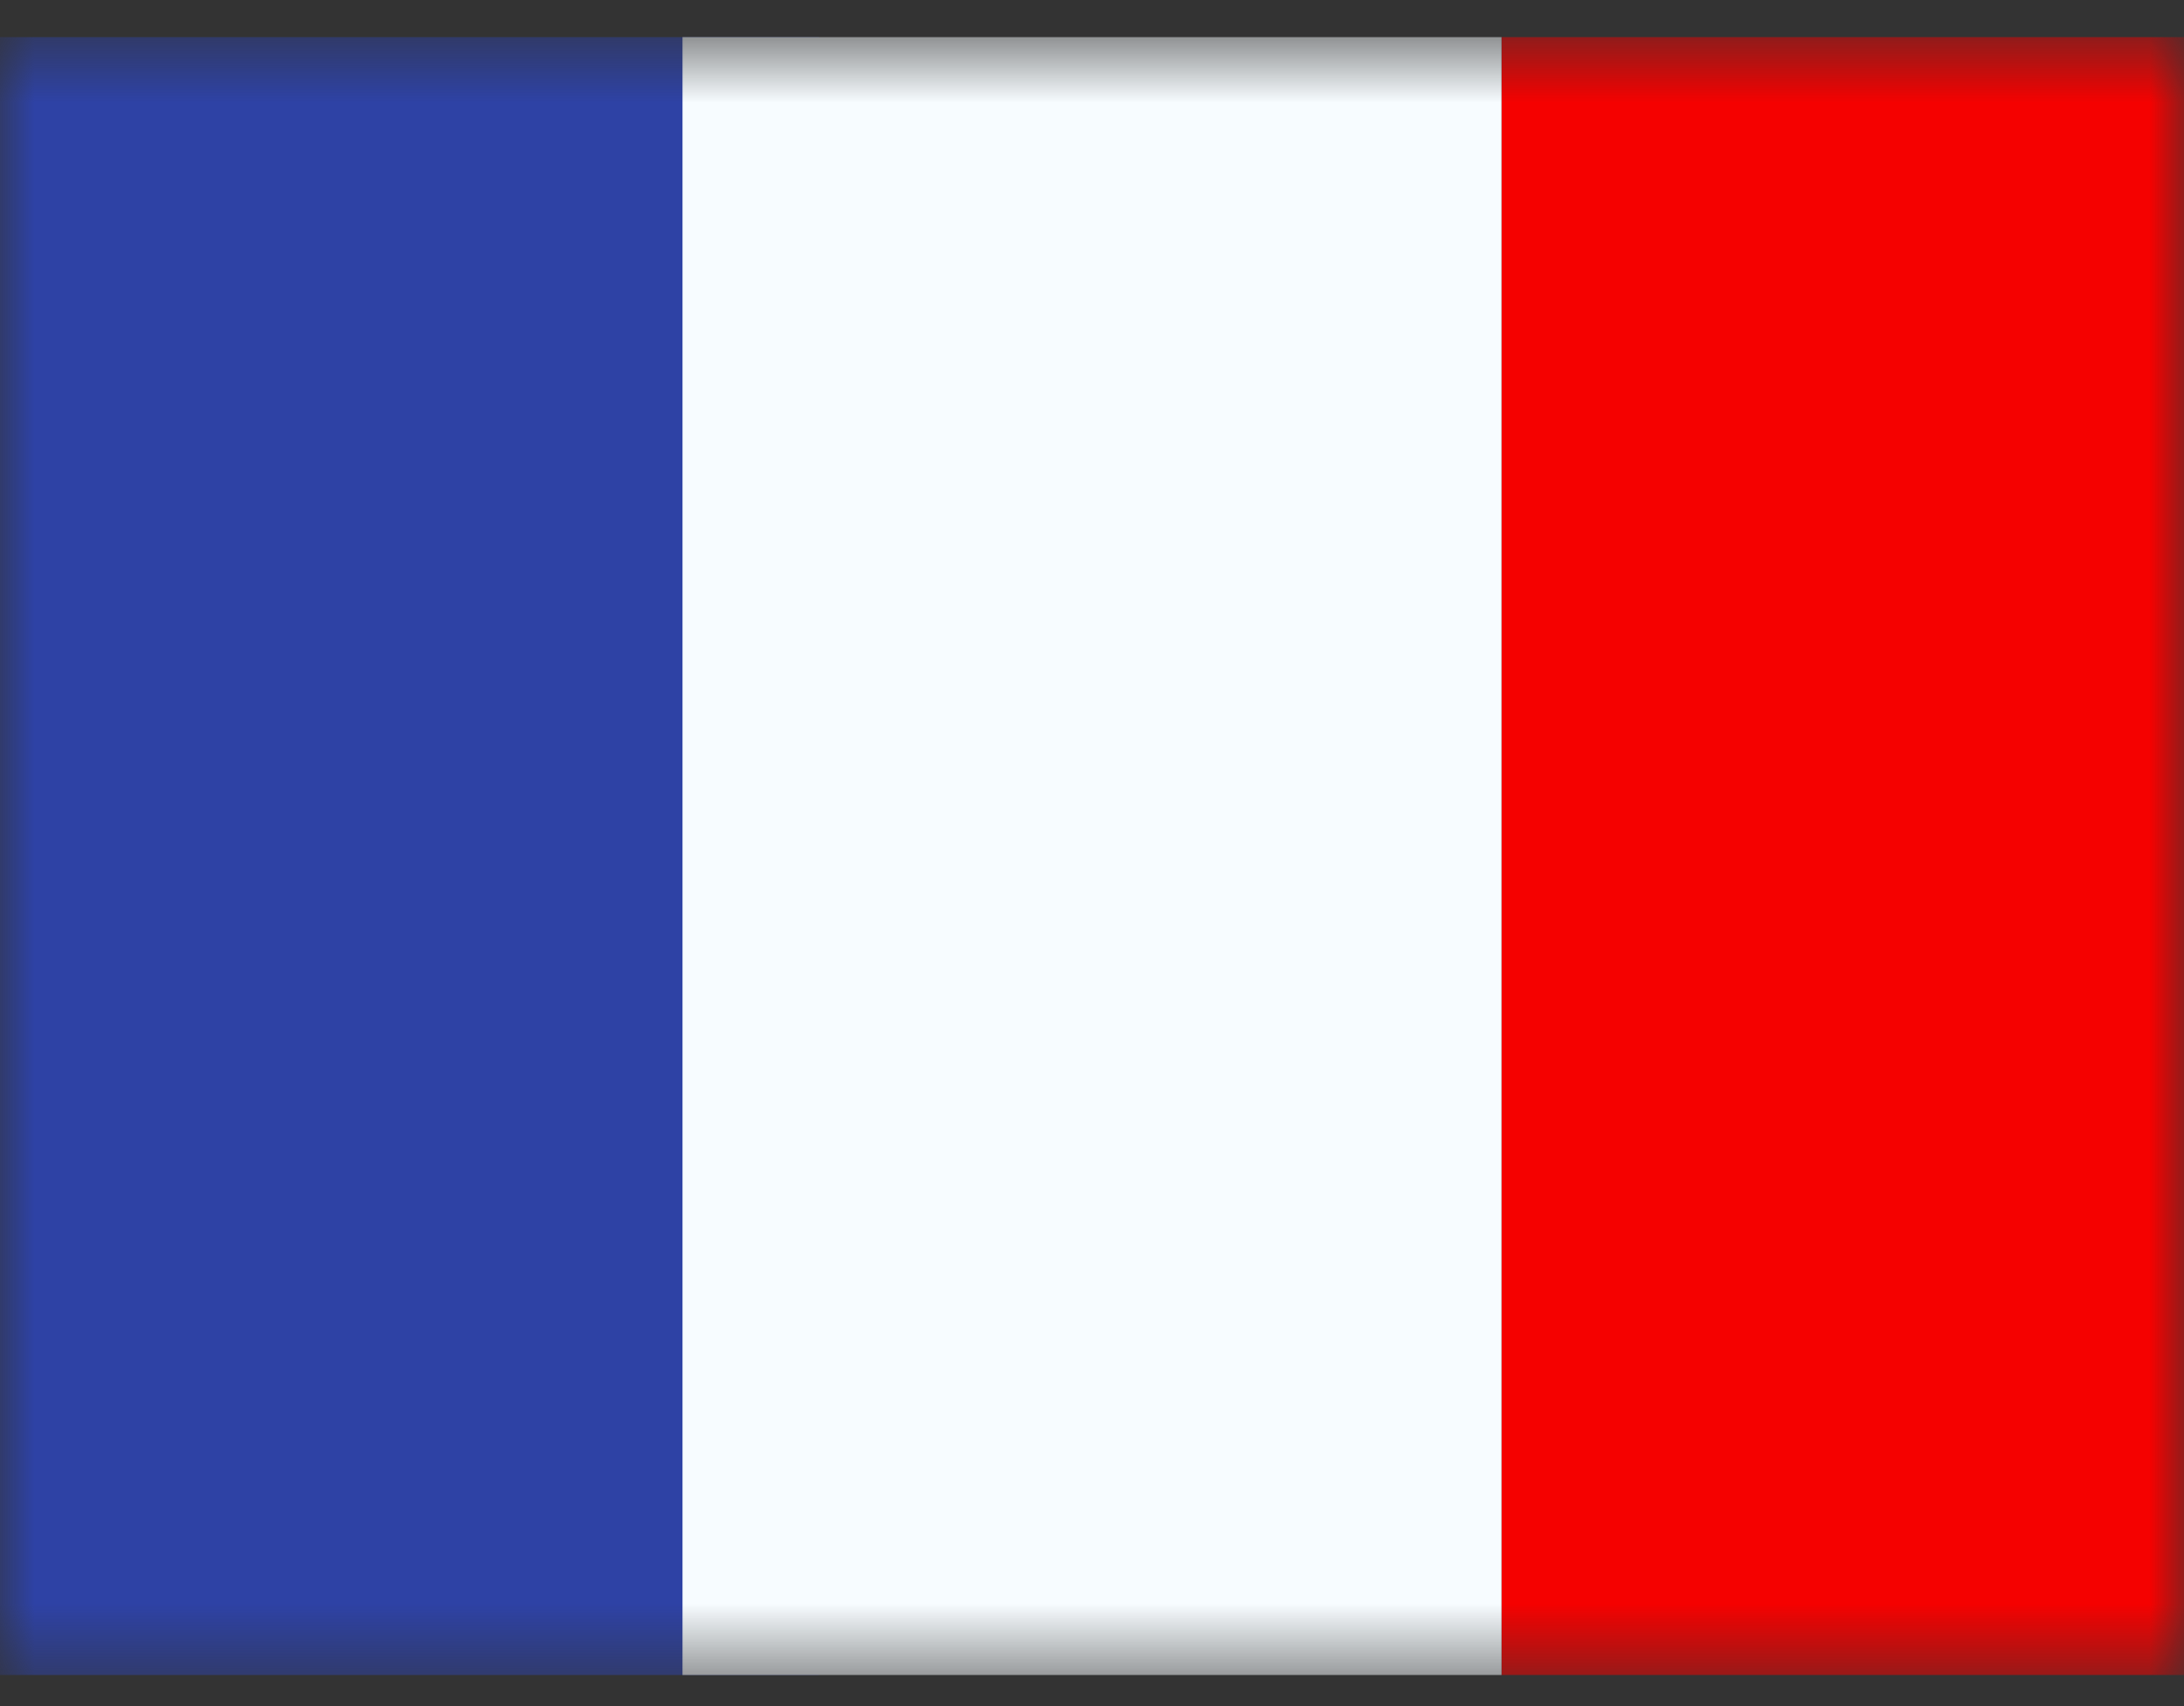 <svg width="32" height="25" viewBox="0 0 32 25" fill="none" xmlns="http://www.w3.org/2000/svg">
<rect x="0" y="0" width="32" height="25" fill="#333333" stroke="none"/>
<mask id="mask0_192_306775" style="mask-type:alpha" maskUnits="userSpaceOnUse" x="0" y="0" width="32" height="25">
<rect y="0.544" width="32" height="24" fill="white"/>
</mask>
<g mask="url(#mask0_192_306775)">
<path fill-rule="evenodd" clip-rule="evenodd" d="M22 0.544H32V24.544H22V0.544Z" fill="#F50100"/>
<path fill-rule="evenodd" clip-rule="evenodd" d="M0 0.544H12V24.544H0V0.544Z" fill="#2E42A5"/>
<path fill-rule="evenodd" clip-rule="evenodd" d="M10 0.544H22V24.544H10V0.544Z" fill="#F7FCFF"/>
</g>
</svg>
